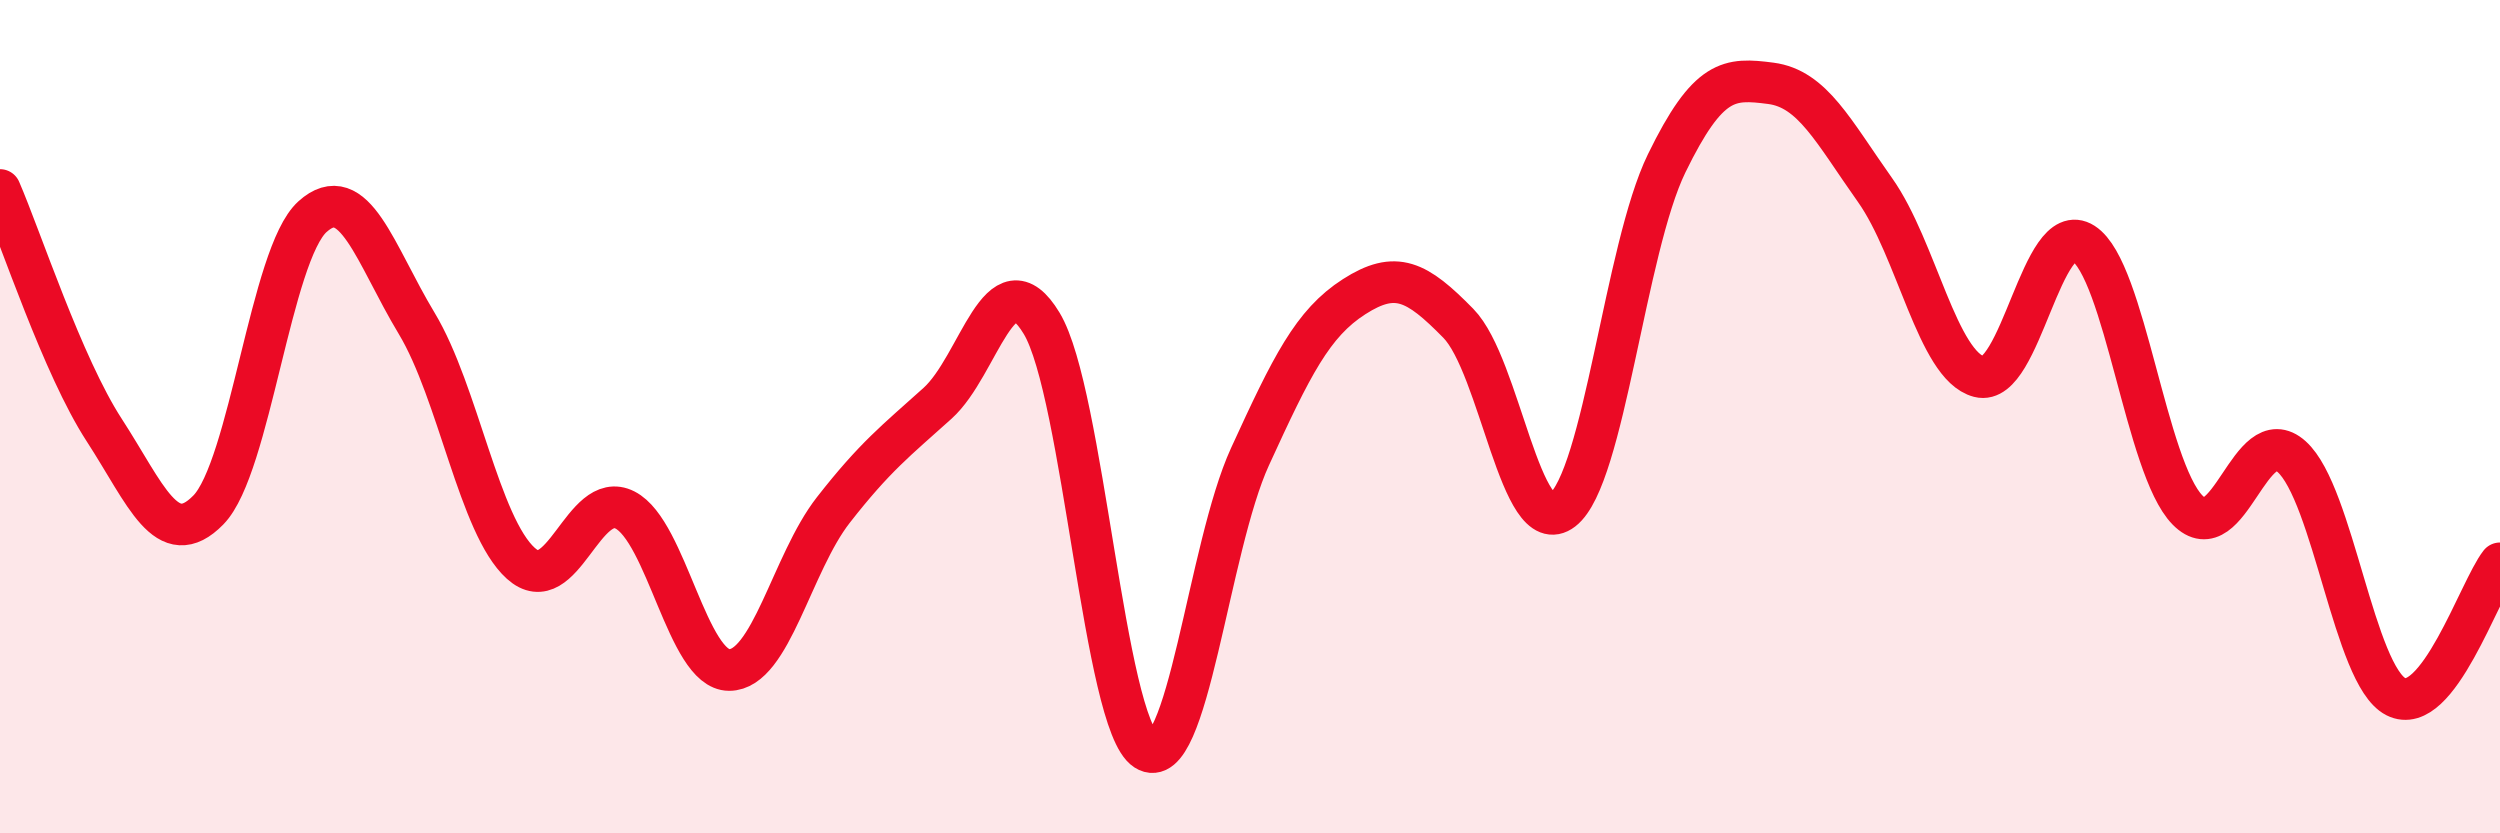 
    <svg width="60" height="20" viewBox="0 0 60 20" xmlns="http://www.w3.org/2000/svg">
      <path
        d="M 0,4.56 C 0.5,5.71 1.5,8.78 2.5,10.32 C 3.5,11.86 4,13.26 5,12.24 C 6,11.22 6.5,6.1 7.5,5.2 C 8.5,4.3 9,6.1 10,7.76 C 11,9.42 11.5,12.62 12.5,13.52 C 13.5,14.42 14,11.73 15,12.24 C 16,12.75 16.5,16.08 17.5,16.08 C 18.5,16.08 19,13.52 20,12.24 C 21,10.96 21.5,10.58 22.5,9.68 C 23.5,8.78 24,6.1 25,7.76 C 26,9.42 26.5,17.36 27.5,18 C 28.5,18.64 29,13.14 30,10.96 C 31,8.78 31.5,7.76 32.5,7.12 C 33.5,6.48 34,6.74 35,7.76 C 36,8.78 36.5,13.01 37.5,12.24 C 38.5,11.47 39,5.97 40,3.92 C 41,1.87 41.5,1.87 42.5,2 C 43.5,2.13 44,3.15 45,4.56 C 46,5.97 46.5,8.78 47.5,9.04 C 48.5,9.3 49,5.2 50,5.84 C 51,6.48 51.5,11.22 52.5,12.24 C 53.5,13.26 54,10.06 55,10.96 C 56,11.86 56.5,16.21 57.5,16.72 C 58.5,17.23 59.5,14.16 60,13.52L60 20L0 20Z"
        fill="#EB0A25"
        opacity="0.1"
        stroke-linecap="round"
        stroke-linejoin="round"
      />
      <path
        d="M 0,4.56 C 0.5,5.71 1.5,8.78 2.5,10.32 C 3.5,11.86 4,13.26 5,12.24 C 6,11.22 6.5,6.1 7.5,5.2 C 8.5,4.3 9,6.1 10,7.76 C 11,9.42 11.5,12.62 12.5,13.52 C 13.5,14.42 14,11.73 15,12.24 C 16,12.75 16.5,16.08 17.5,16.08 C 18.5,16.08 19,13.52 20,12.24 C 21,10.96 21.5,10.58 22.5,9.68 C 23.5,8.78 24,6.1 25,7.76 C 26,9.42 26.5,17.36 27.5,18 C 28.5,18.64 29,13.14 30,10.96 C 31,8.78 31.5,7.76 32.5,7.12 C 33.5,6.48 34,6.74 35,7.76 C 36,8.78 36.5,13.01 37.5,12.24 C 38.5,11.47 39,5.97 40,3.92 C 41,1.87 41.5,1.87 42.5,2 C 43.5,2.13 44,3.15 45,4.56 C 46,5.97 46.5,8.78 47.5,9.04 C 48.5,9.3 49,5.2 50,5.84 C 51,6.48 51.5,11.22 52.5,12.24 C 53.5,13.26 54,10.06 55,10.96 C 56,11.86 56.5,16.21 57.5,16.72 C 58.5,17.23 59.5,14.16 60,13.52"
        stroke="#EB0A25"
        stroke-width="1"
        fill="none"
        stroke-linecap="round"
        stroke-linejoin="round"
      />
    </svg>
  